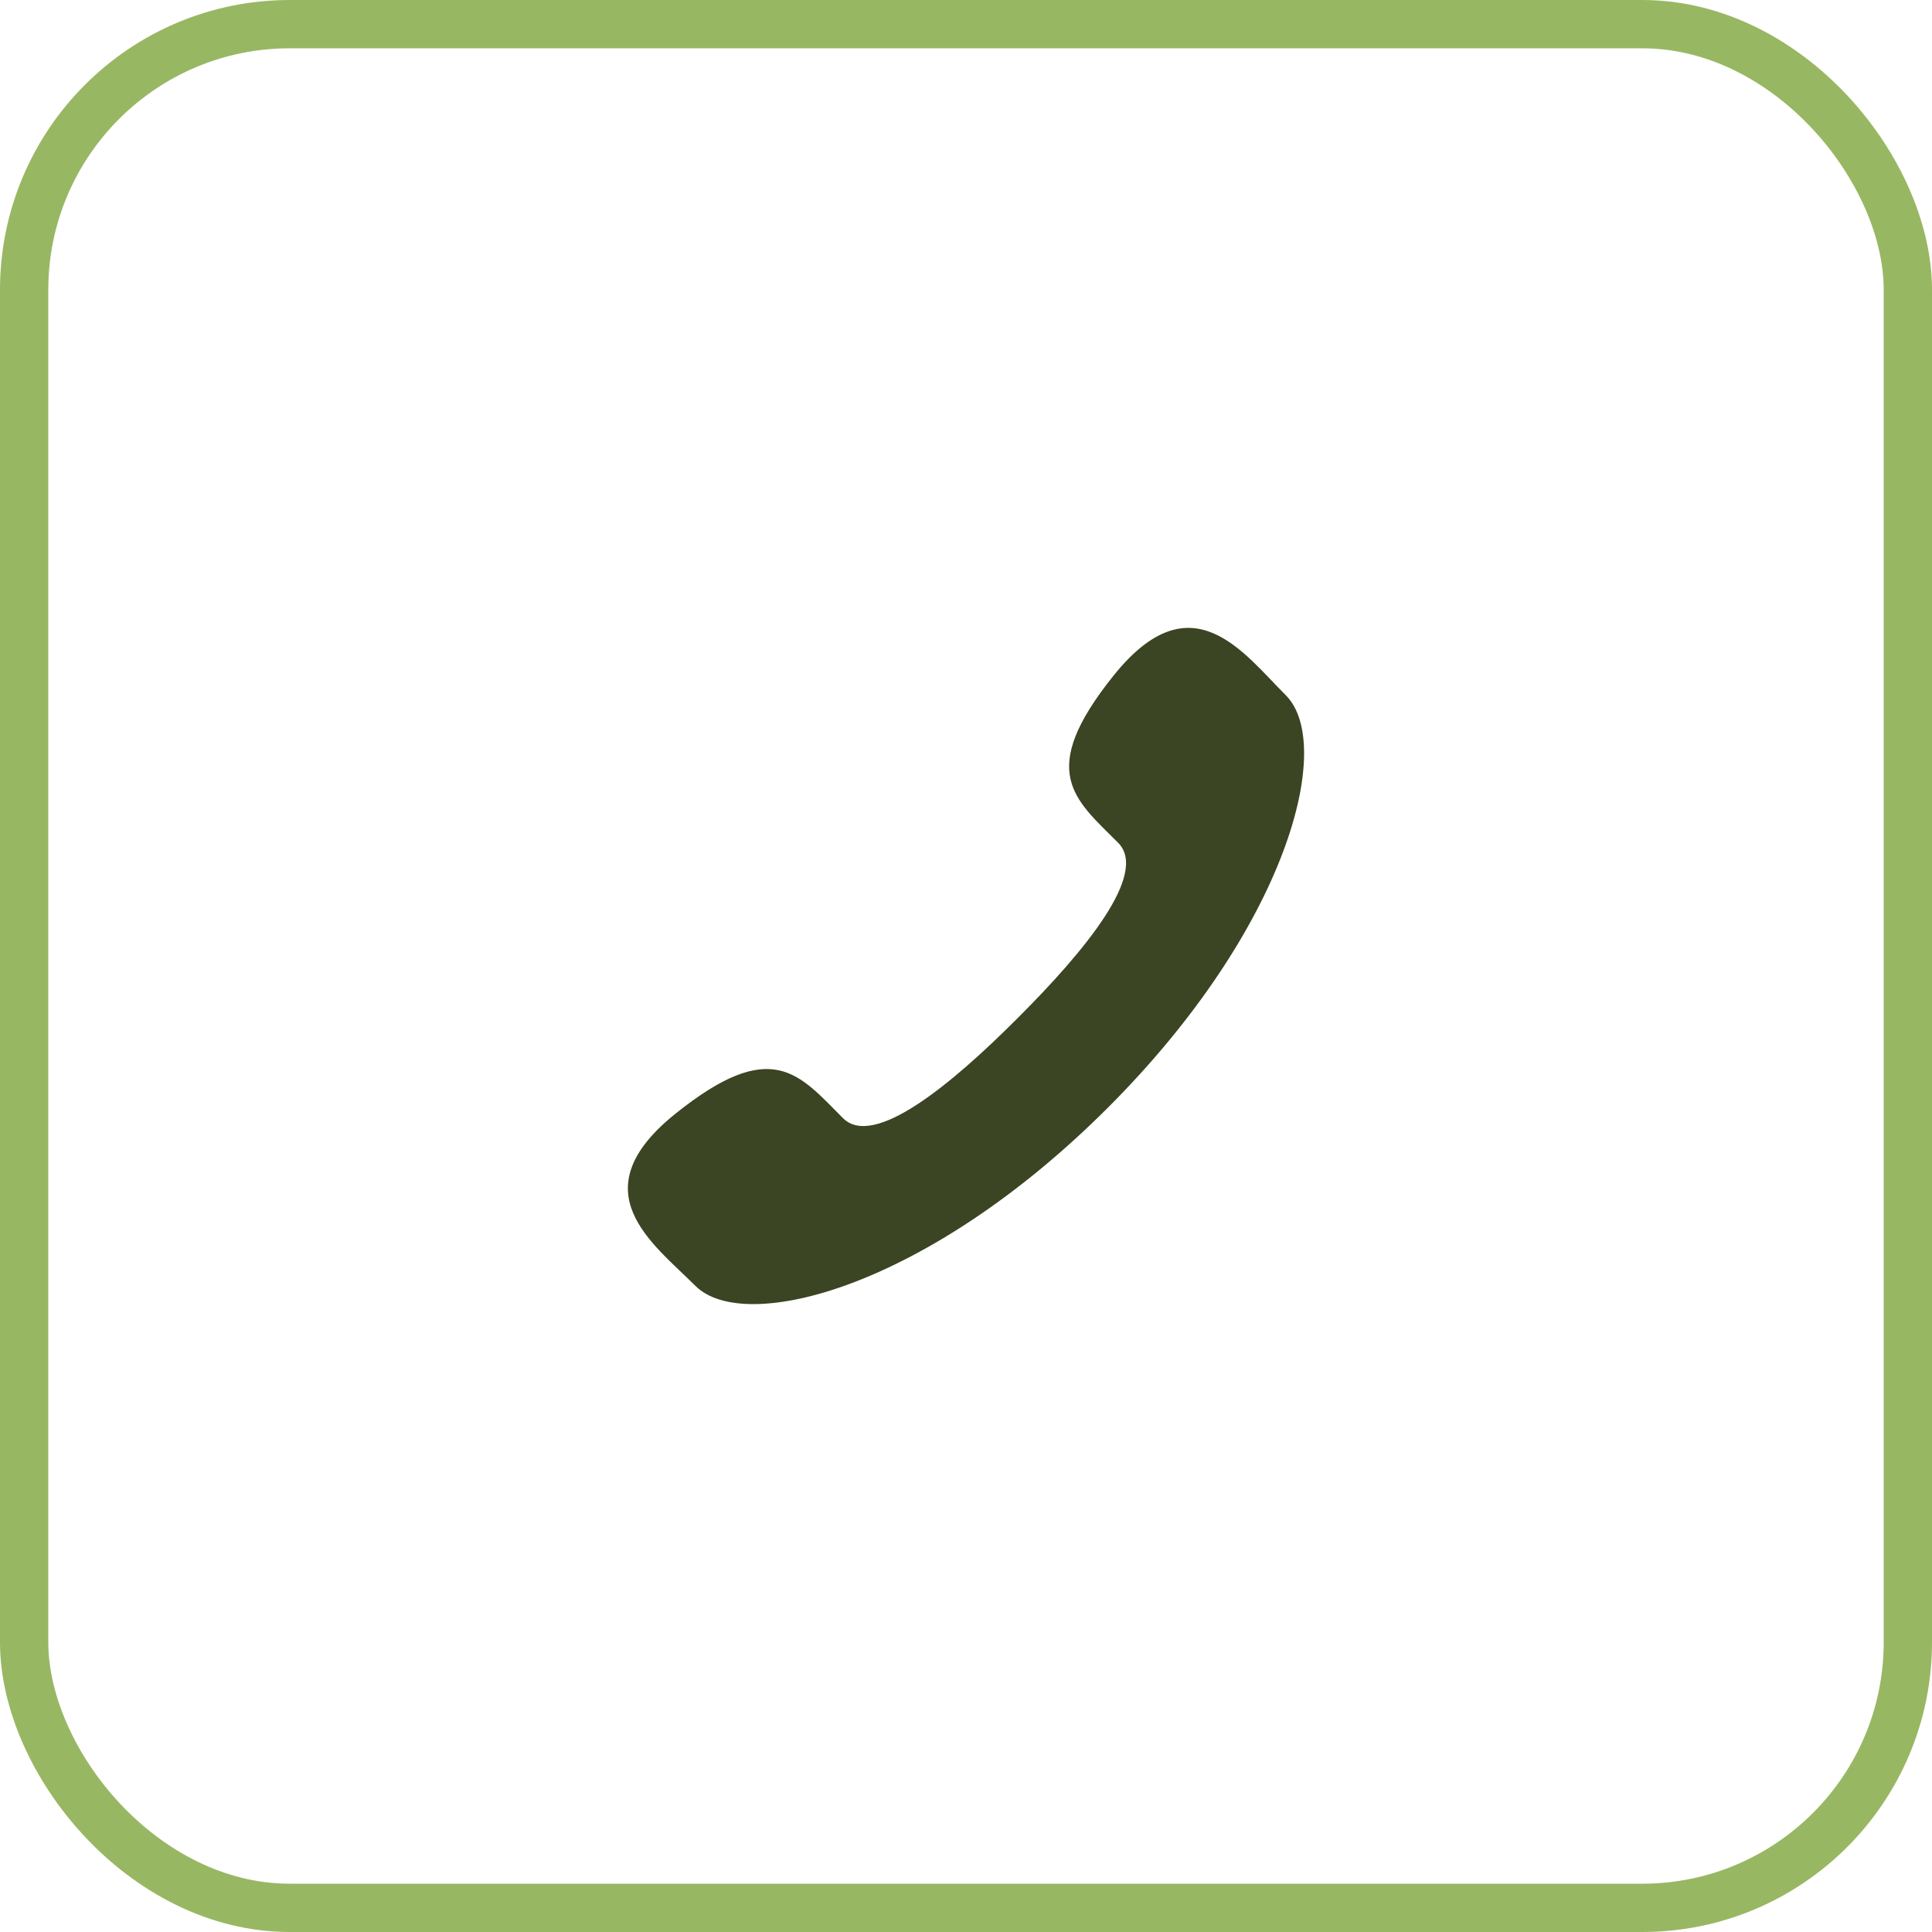 <svg width="40" height="40" viewBox="0 0 40 40" fill="none" xmlns="http://www.w3.org/2000/svg">
<rect x="0.5" y="0.5" width="39" height="39" rx="5.5" stroke="#98B763"/>
<path d="M21.074 21.074C19.691 22.461 18.088 23.785 17.453 23.15C16.545 22.24 15.985 21.451 13.982 23.06C11.979 24.669 13.518 25.742 14.397 26.622C15.412 27.637 19.195 26.675 22.936 22.935C26.676 19.195 27.636 15.411 26.622 14.395C25.74 13.517 24.67 11.981 23.061 13.98C21.453 15.98 22.243 16.541 23.15 17.449C23.785 18.087 22.461 19.689 21.074 21.074Z" fill="#3B4423"/>
</svg>
